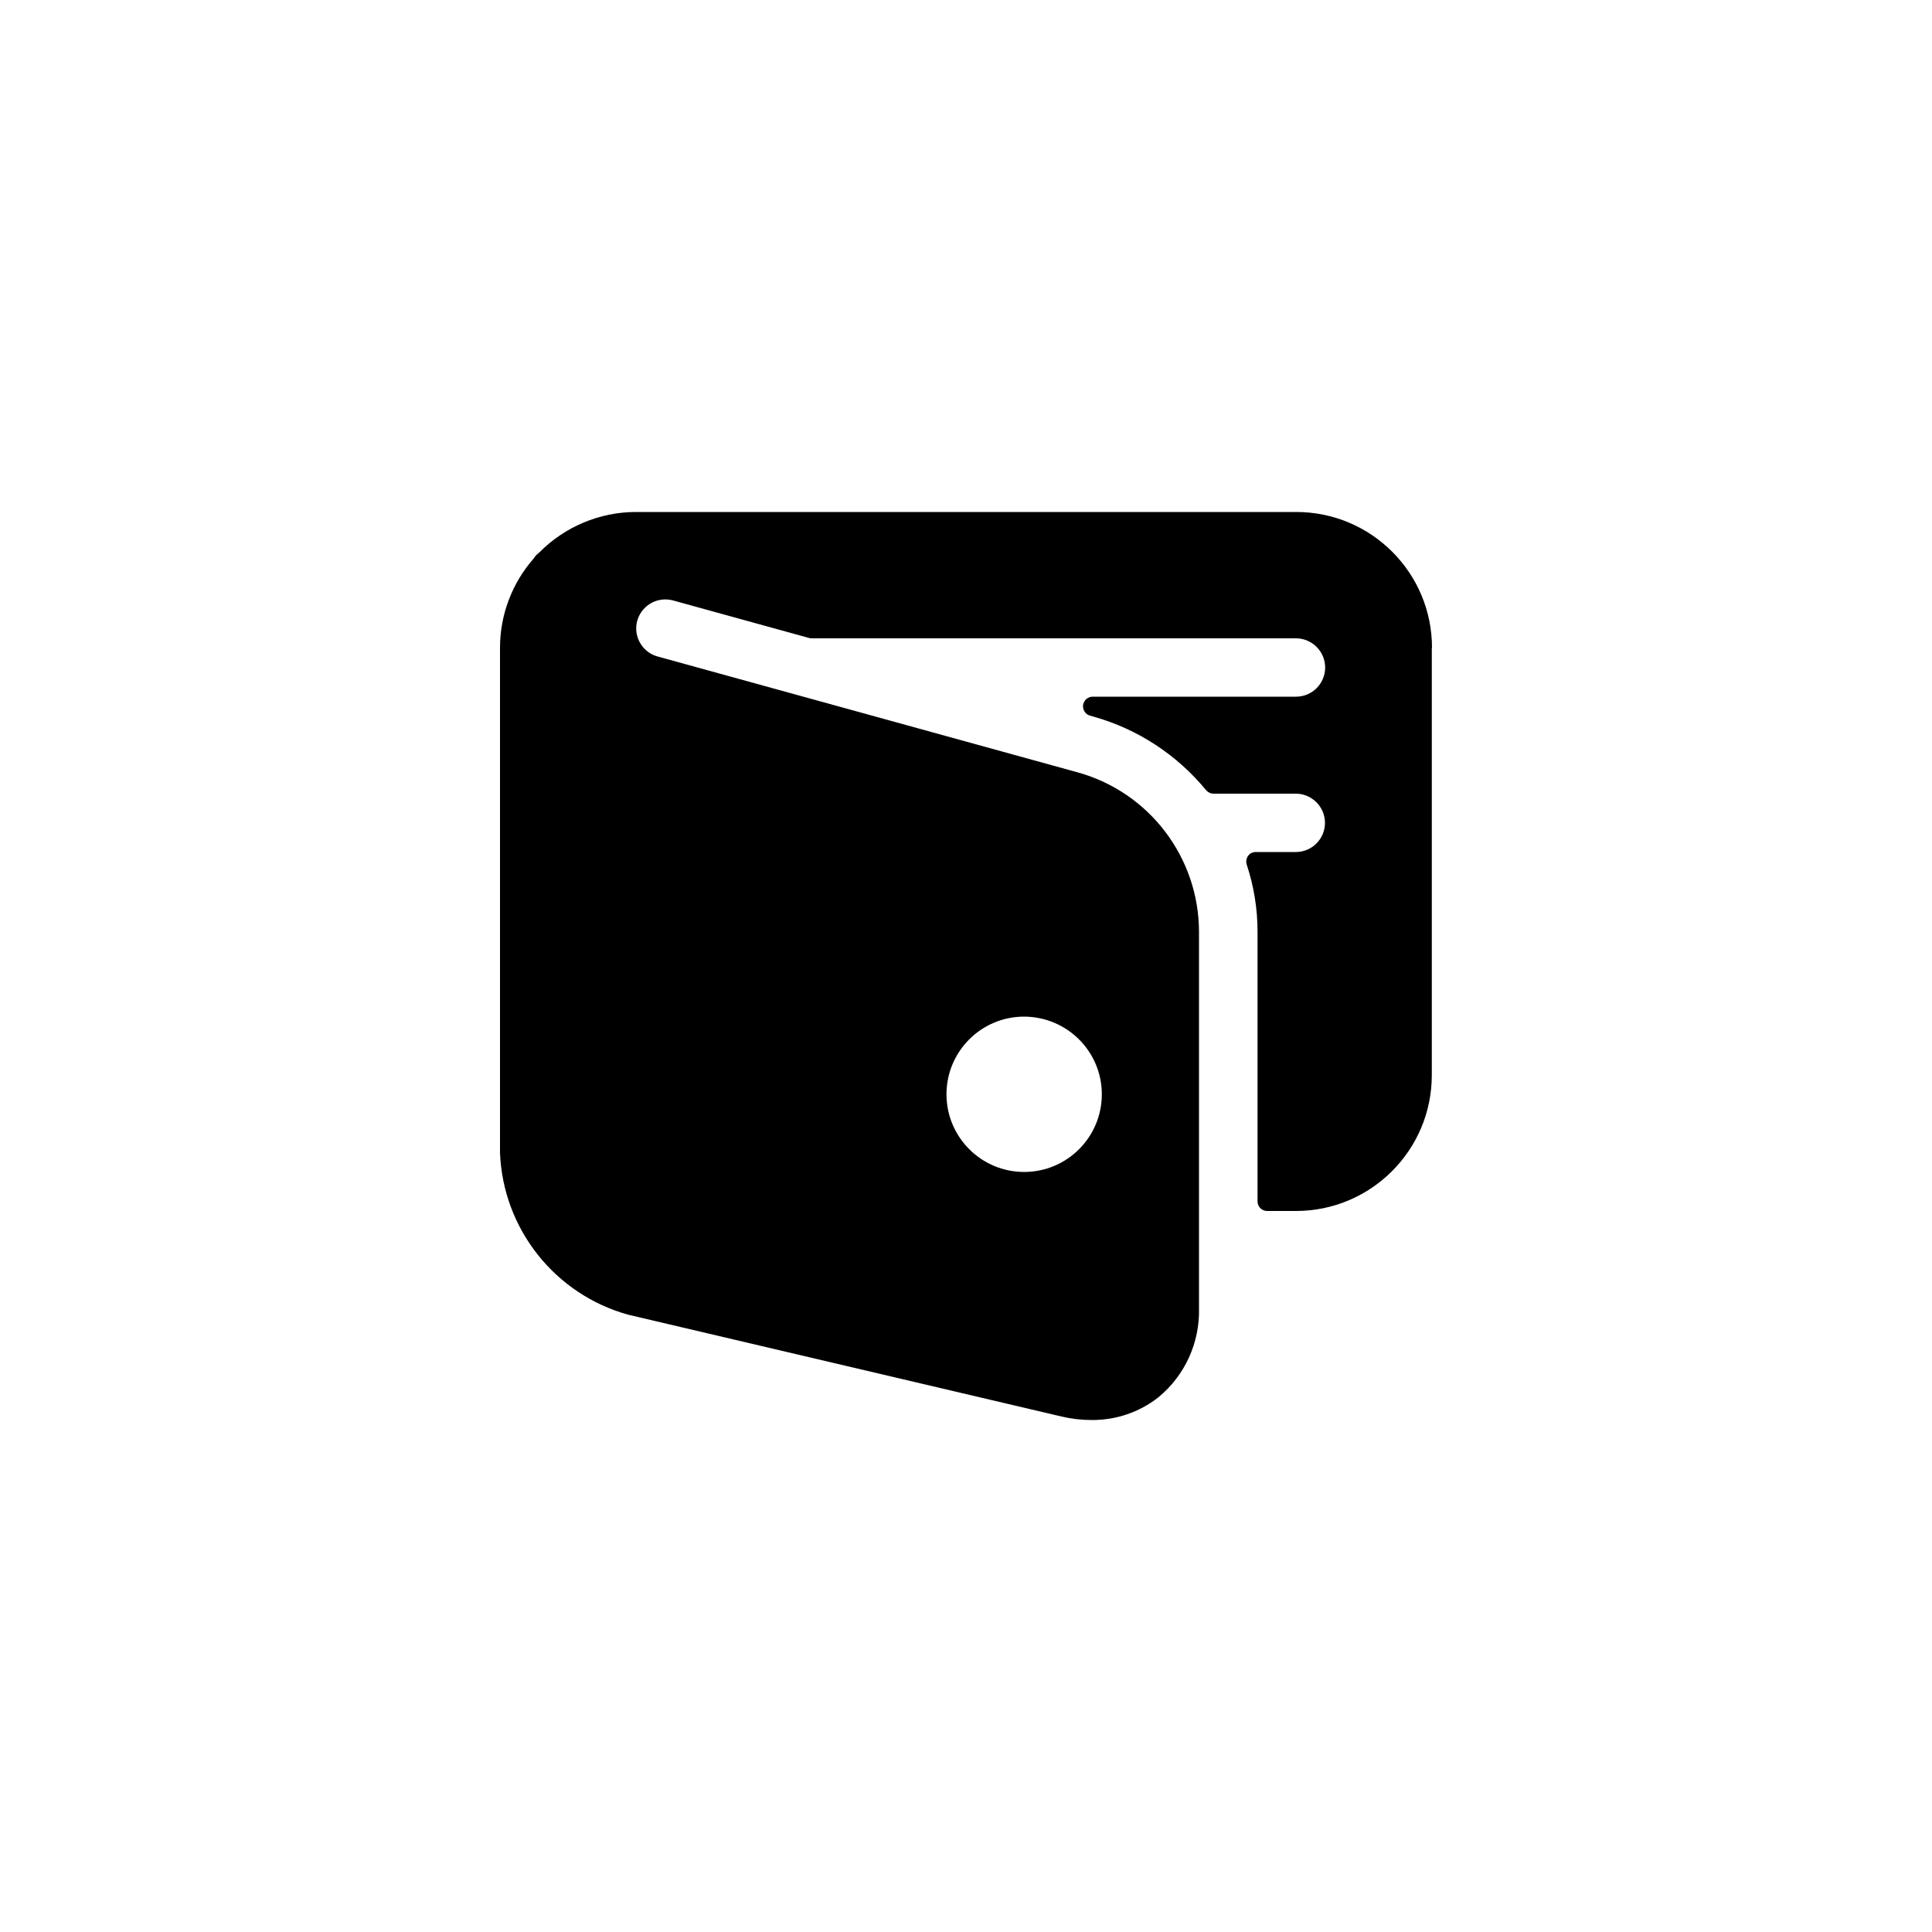<?xml version="1.0" encoding="utf-8"?>
<!-- Generator: Adobe Illustrator 24.0.1, SVG Export Plug-In . SVG Version: 6.00 Build 0)  -->
<svg version="1.1" id="Vrstva_1" xmlns="http://www.w3.org/2000/svg" xmlns:xlink="http://www.w3.org/1999/xlink" x="0px" y="0px"
	 viewBox="0 0 100 100" style="enable-background:new 0 0 100 100;" xml:space="preserve">
<style type="text/css">
	.st0{fill:#AF8080;}
</style>
<path className="st0" d="M57.03,56.64c0,2.22-1.8,4.02-4.02,4.02c-2.22,0-4.02-1.8-4.02-4.02c0-2.22,1.8-4.02,4.02-4.02
	C55.23,52.63,57.03,54.42,57.03,56.64z M74.12,33.53c0-3.89-3.15-7.03-7.03-7.03H32.92c-1.88,0-3.69,0.76-5.01,2.1
	c-0.11,0.08-0.21,0.18-0.28,0.3c-1.13,1.28-1.75,2.93-1.75,4.63v26.13c0.15,3.94,2.84,7.34,6.64,8.39l22.43,5.27
	c0.51,0.12,1.03,0.18,1.55,0.18c1.25,0.01,2.47-0.4,3.45-1.17c1.38-1.13,2.16-2.84,2.11-4.63v-5.02V48.22
	c-0.01-3.84-2.57-7.21-6.27-8.24l-21.75-6c-0.52-0.14-0.92-0.55-1.06-1.07c-0.14-0.52,0.02-1.08,0.4-1.45
	c0.38-0.38,0.94-0.52,1.46-0.38c0,0,6.33,1.75,7.03,1.94c0.04,0.01,0.09,0.02,0.13,0.02h25.08c0.83,0,1.51,0.68,1.51,1.51
	c0,0.83-0.67,1.51-1.51,1.51H56.56c-0.25,0-0.46,0.18-0.5,0.43c-0.03,0.25,0.12,0.49,0.36,0.55l0.17,0.05
	c2.29,0.64,4.32,1.97,5.83,3.8c0.1,0.12,0.25,0.19,0.4,0.19h4.25c0.83,0,1.51,0.68,1.51,1.51c0,0.83-0.67,1.51-1.51,1.51H65
	c-0.16,0-0.31,0.07-0.4,0.2c-0.09,0.13-0.12,0.3-0.07,0.45c0.37,1.12,0.56,2.29,0.56,3.48v13.95c0,0.28,0.22,0.5,0.5,0.5h1.49
	c3.88,0,7.03-3.15,7.03-7.03V33.53z"/>
</svg>
